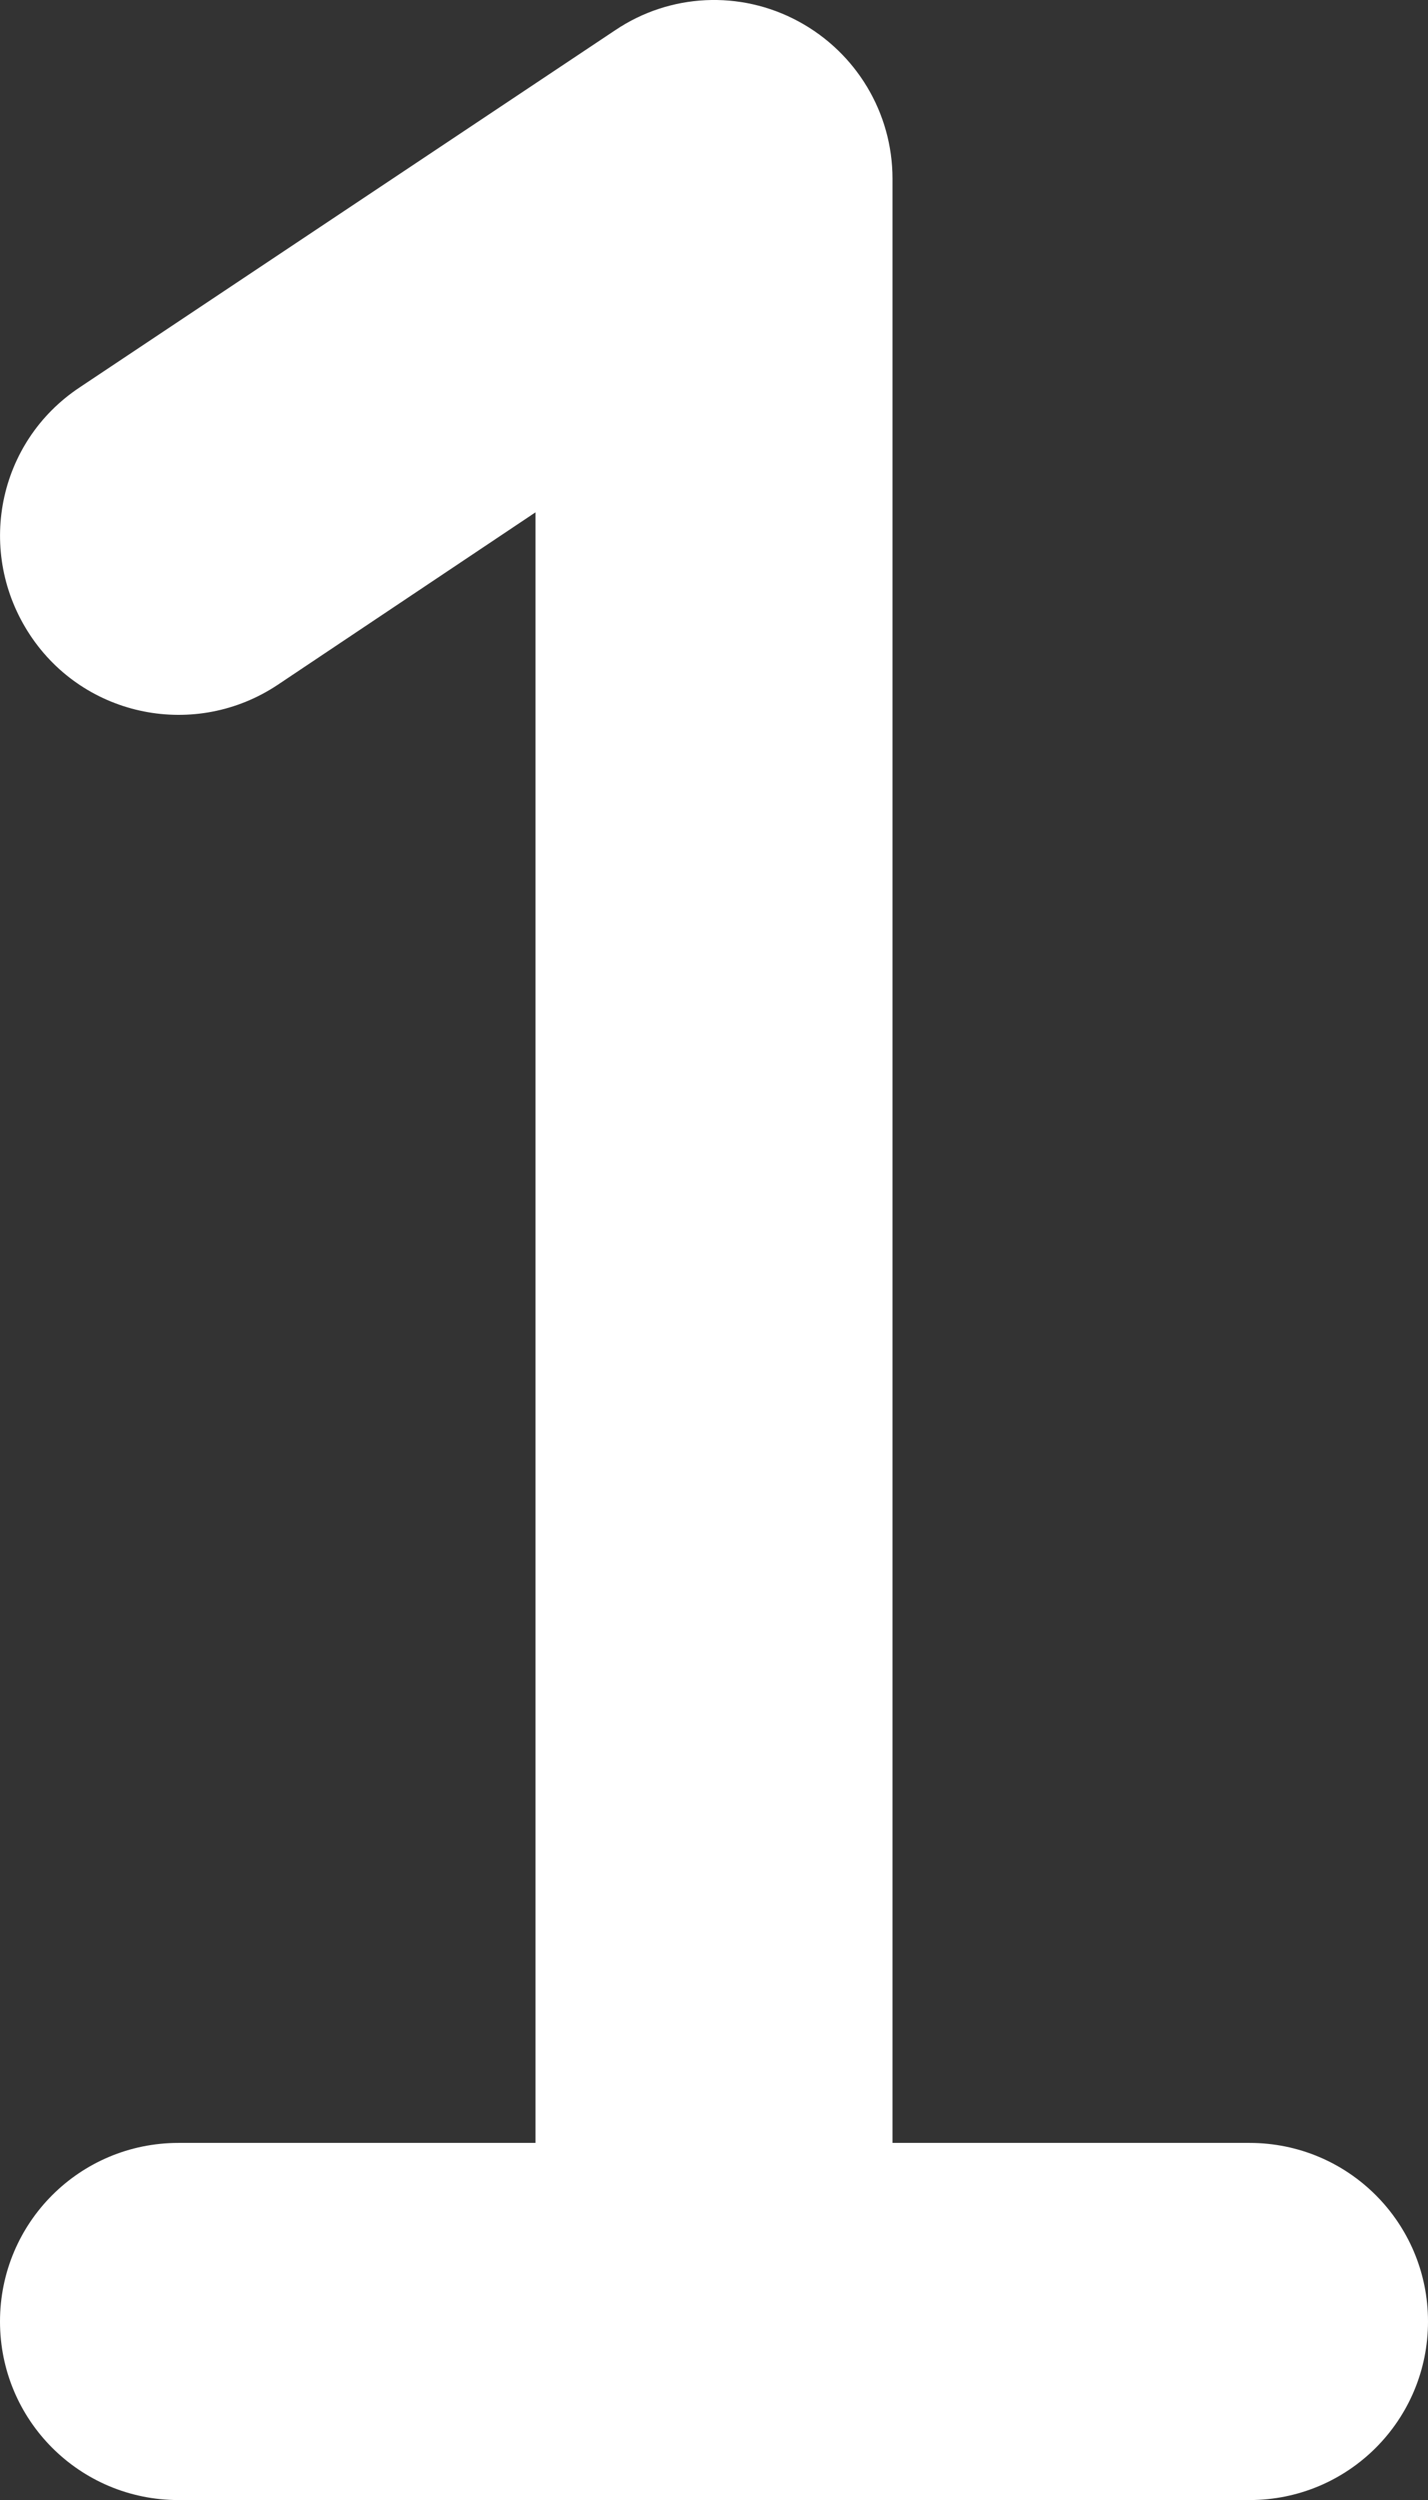 <?xml version="1.0" encoding="UTF-8"?> <svg xmlns="http://www.w3.org/2000/svg" id="b" viewBox="0 0 256 448.01"><rect x="0" y="0" width="256" height="448.01" fill="#333333" stroke="none"/><path d="m160,32.01c0-11.8-6.5-22.6-16.9-28.2s-23-5-32.8,1.6L14.3,69.41C-.5,79.21-4.4,99.01,5.4,113.81c9.8,14.8,29.7,18.7,44.4,8.9l46.2-30.9v292.2H32c-17.7,0-32,14.3-32,32s14.3,32,32,32h192c17.7,0,32-14.3,32-32s-14.3-32-32-32h-64V32.01Z" style="fill:#ffffff;"></path></svg> 